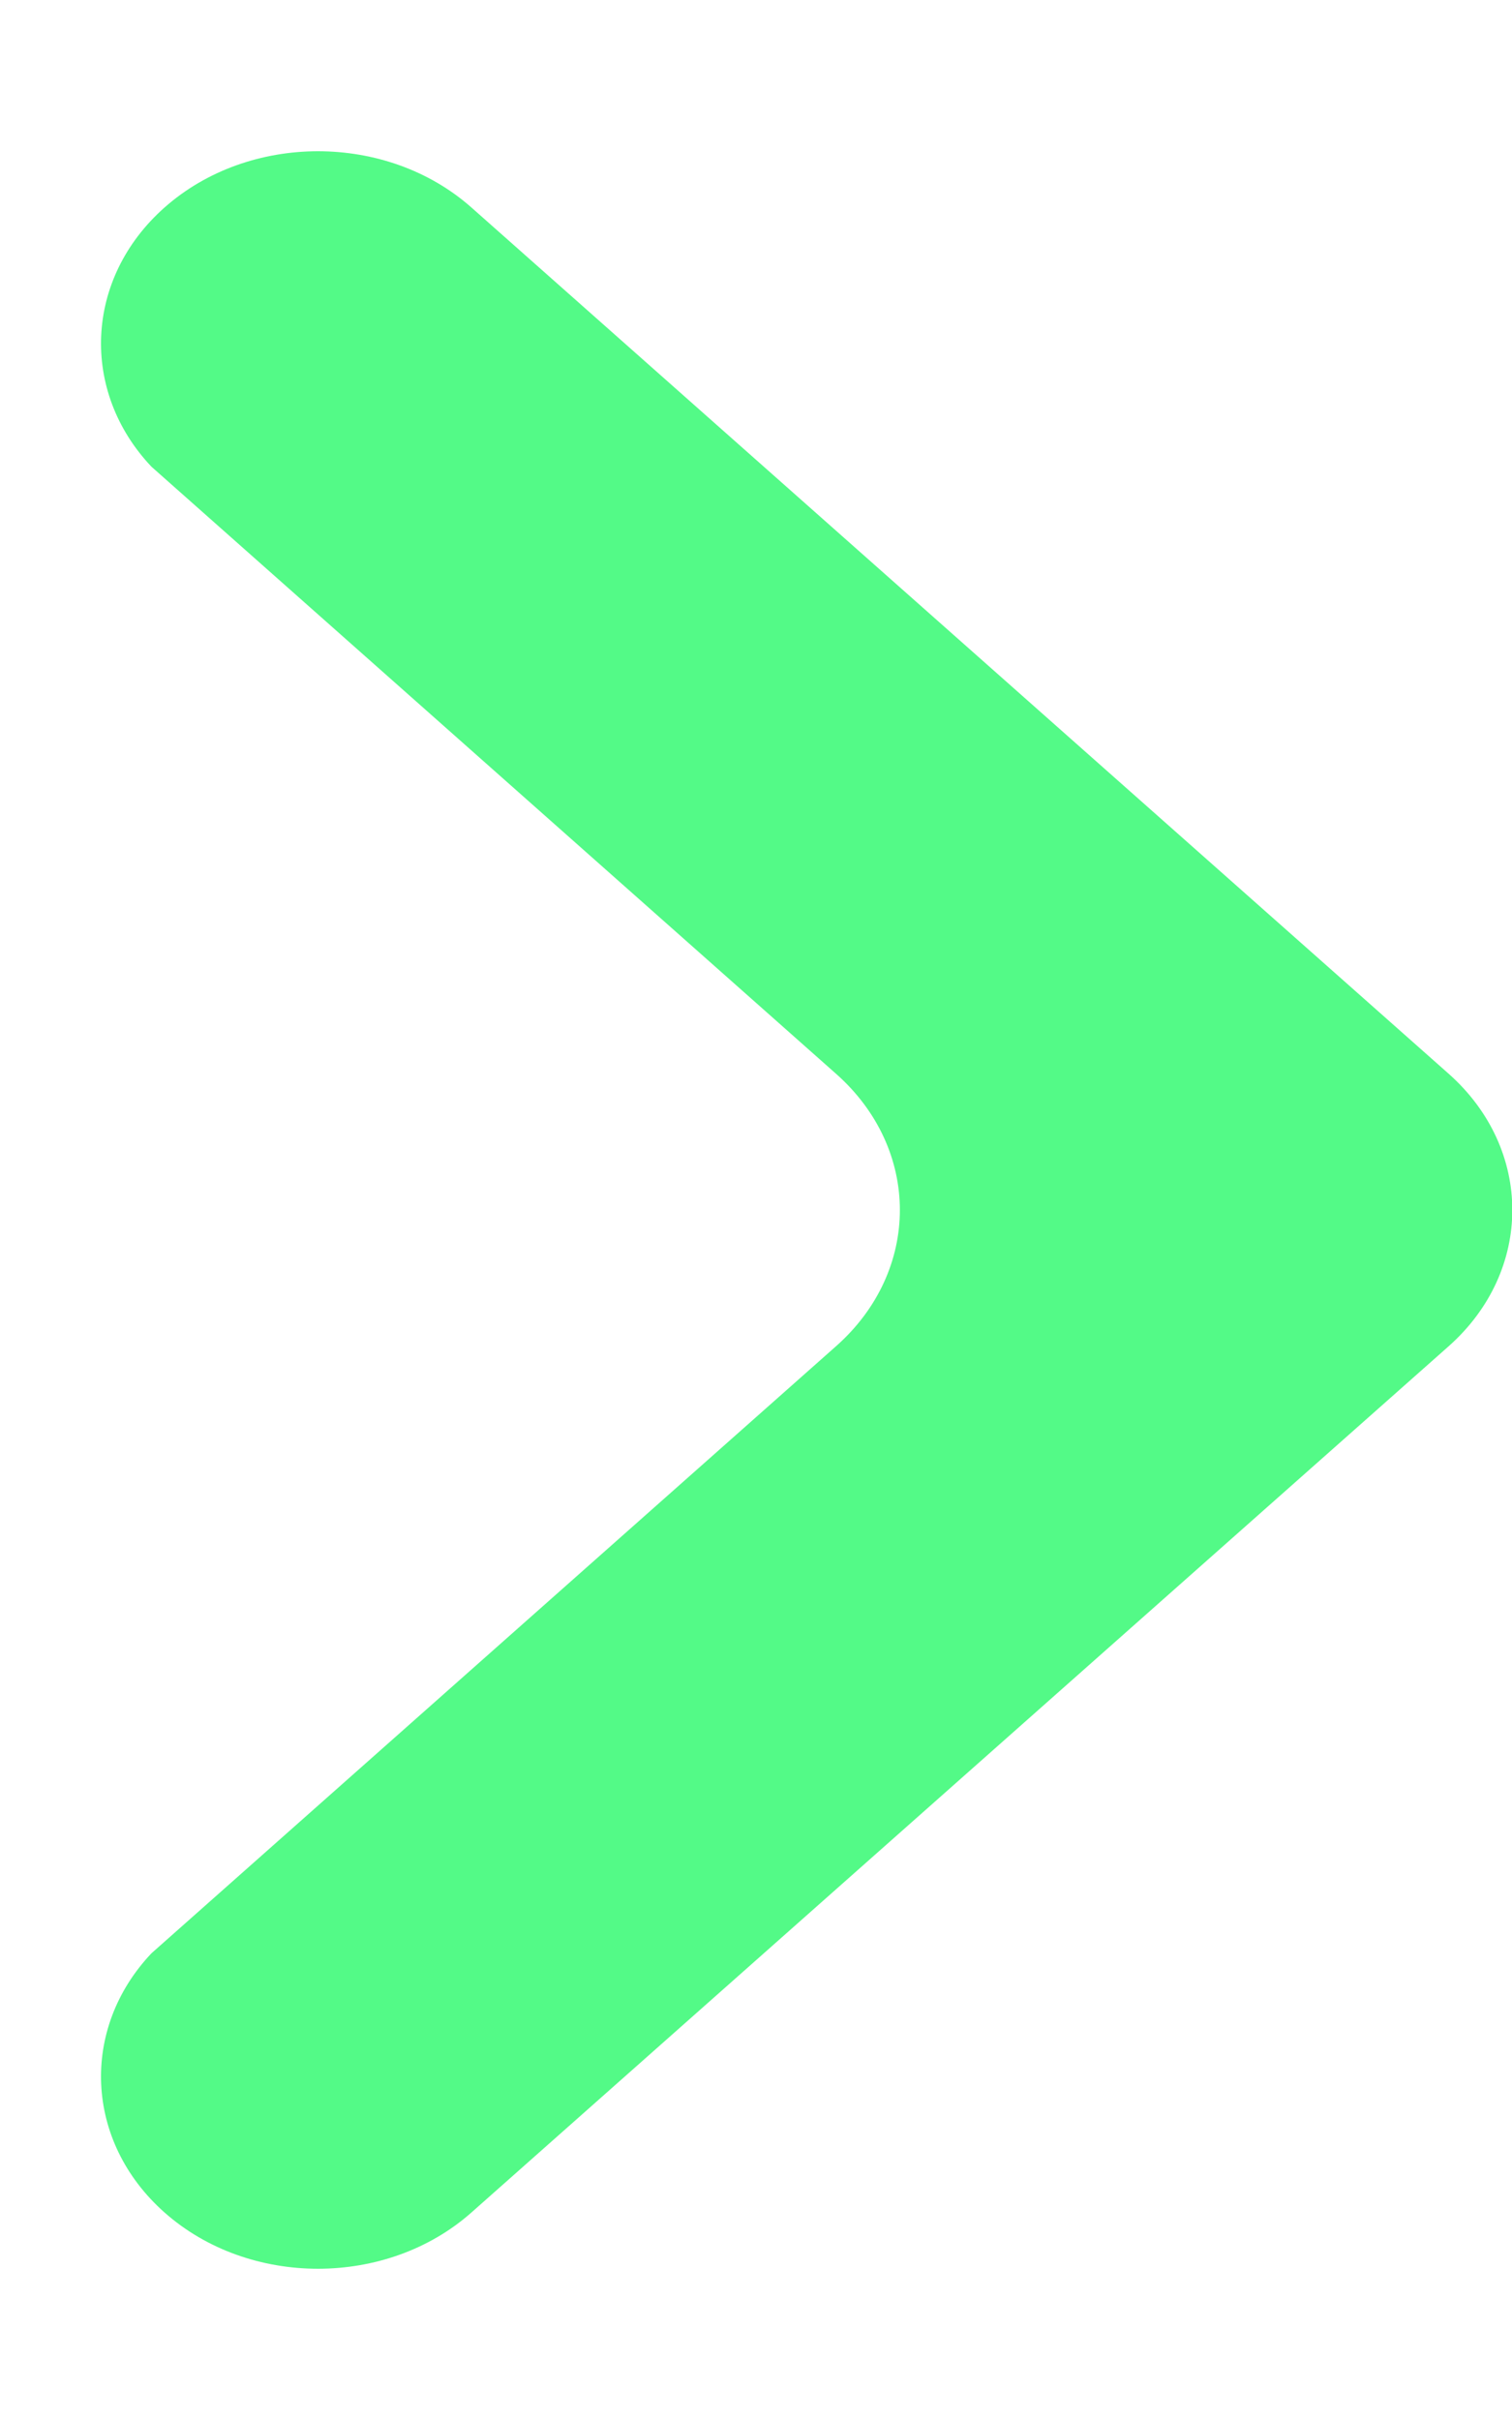 <svg width="5" height="8" viewBox="0 0 5 8" fill="none" xmlns="http://www.w3.org/2000/svg">
<path d="M0.501 6.457C0.265 6.706 0.279 7.079 0.544 7.314C0.824 7.562 1.279 7.562 1.559 7.314L4.791 4.45C5.071 4.201 5.071 3.799 4.791 3.55L1.559 0.686C1.279 0.438 0.824 0.438 0.544 0.686C0.279 0.921 0.265 1.294 0.501 1.543L2.765 3.55C3.046 3.799 3.046 4.201 2.765 4.45L0.501 6.457Z" fill="#53FA87"/>
</svg>
